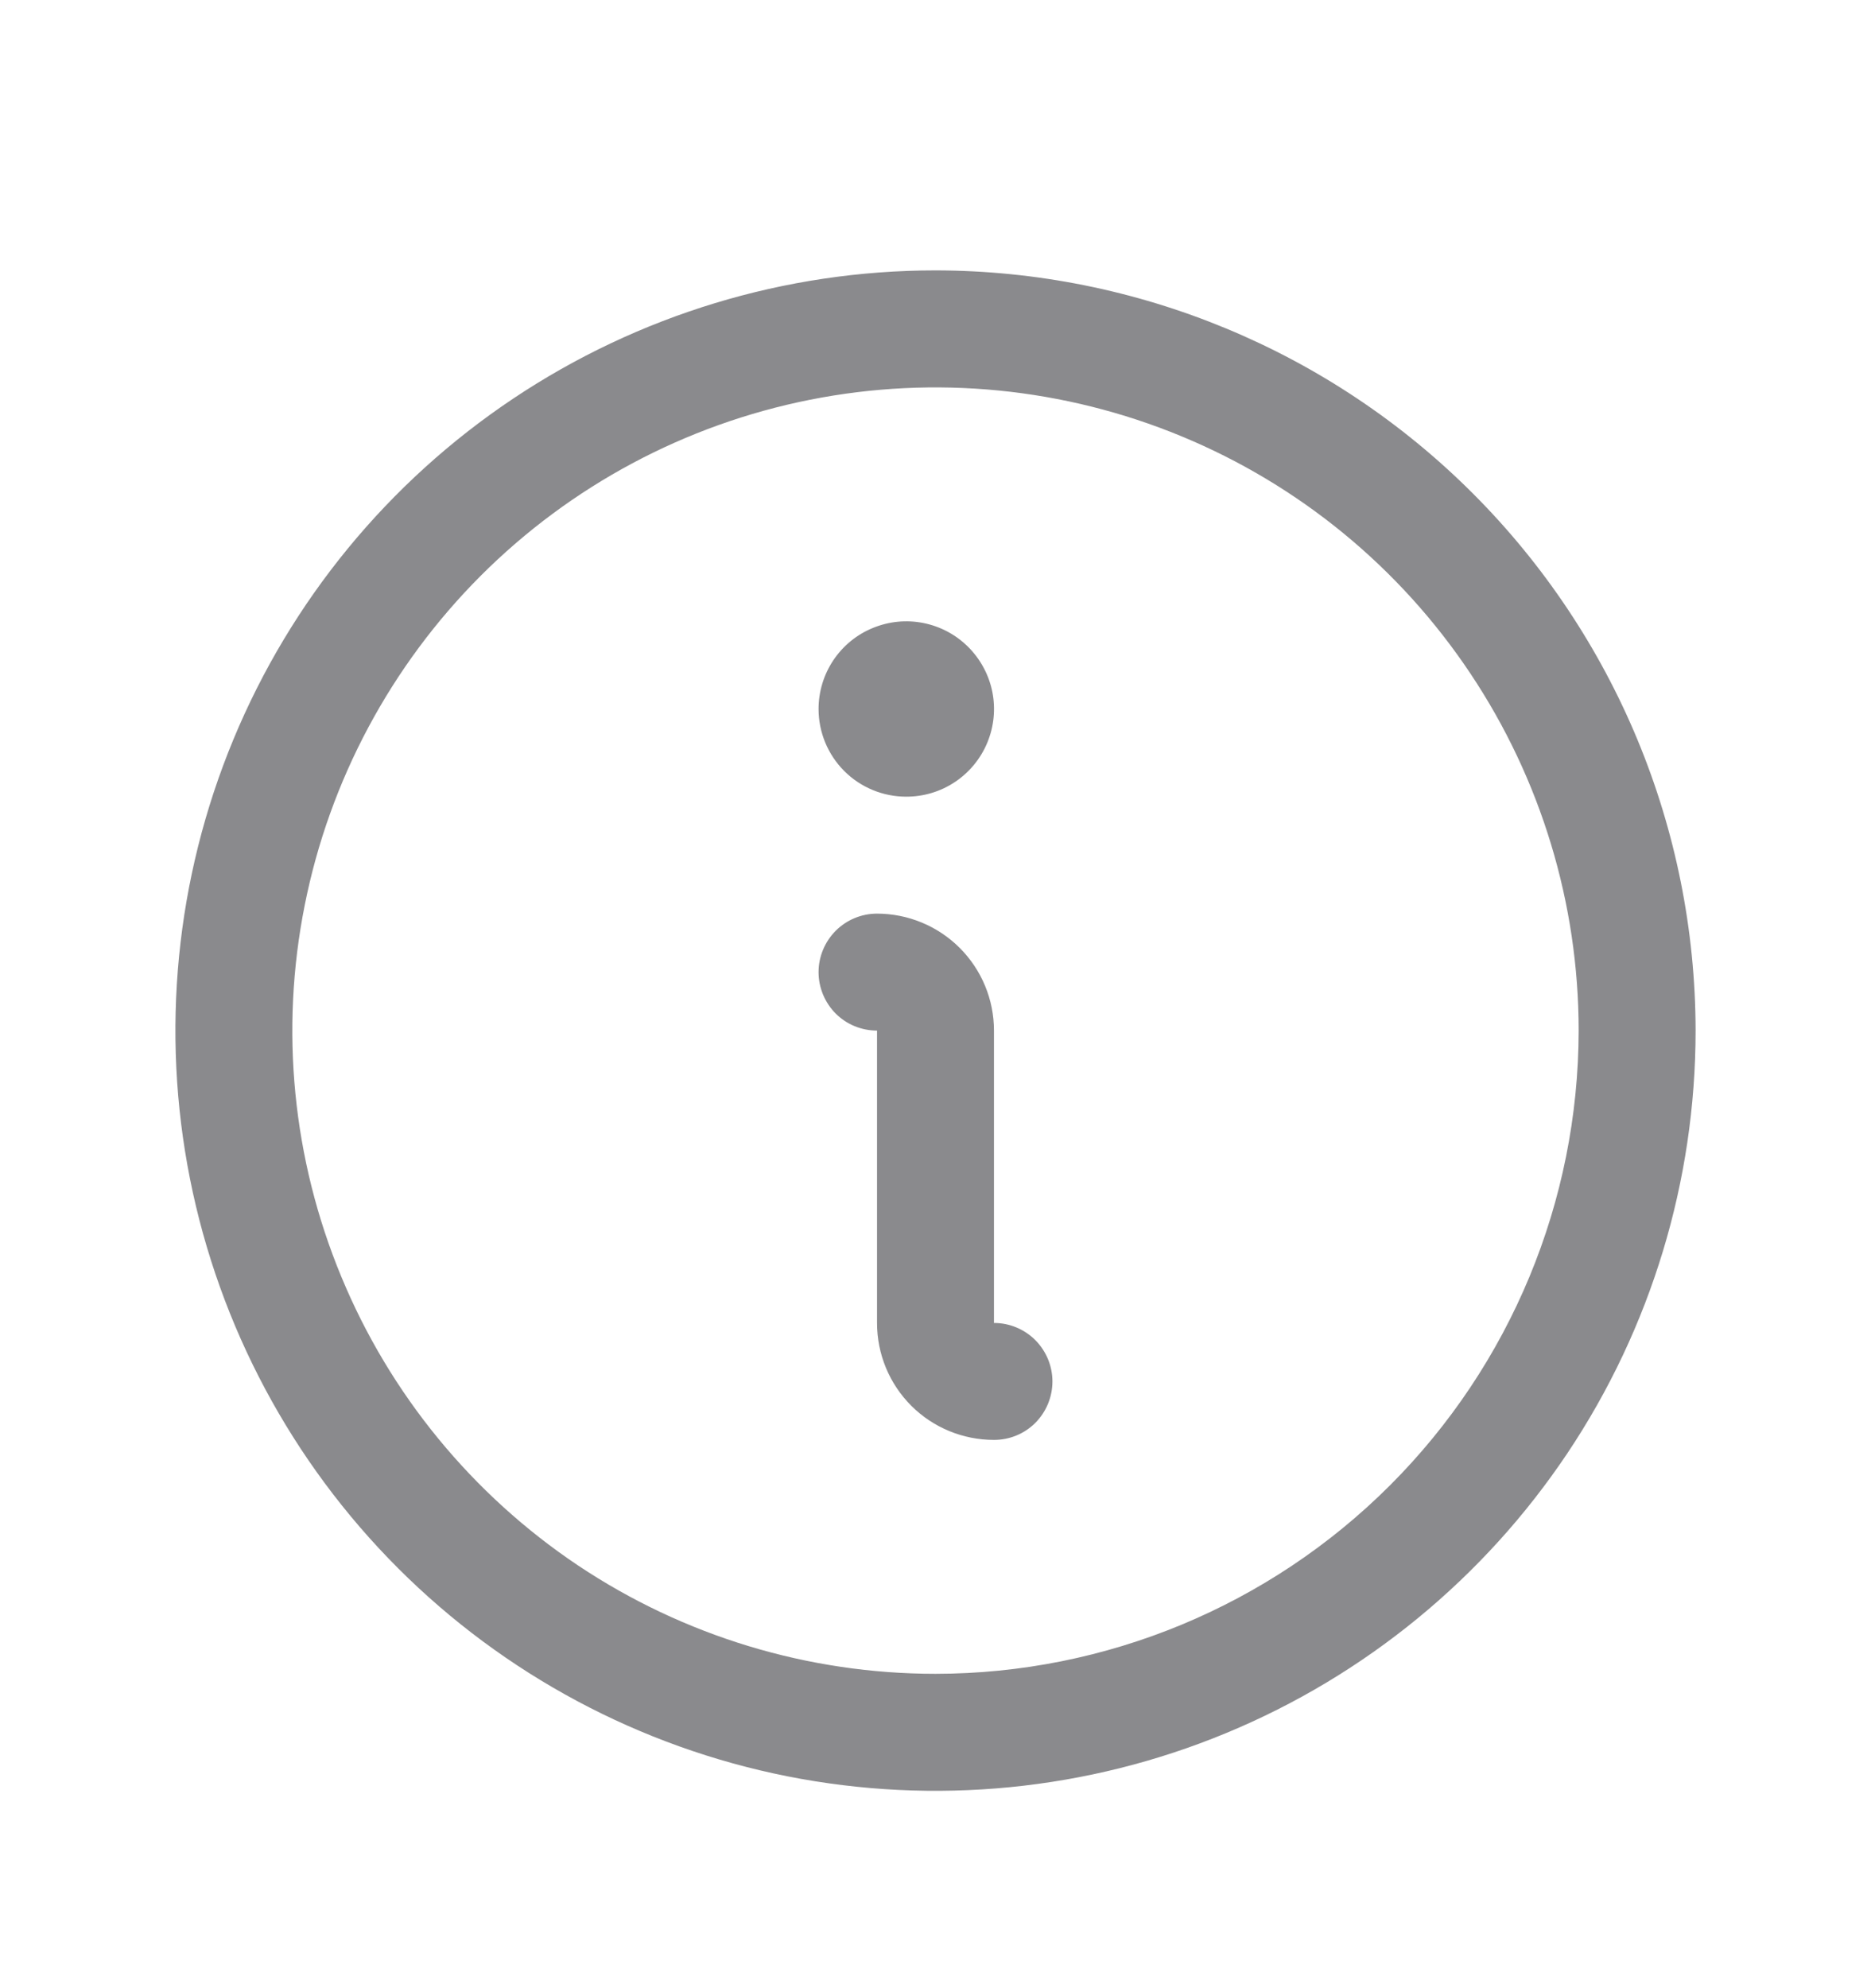 <svg width="16" height="17" viewBox="0 0 16 17" fill="none" xmlns="http://www.w3.org/2000/svg">
<g id="ph:info">
<path id="Vector" d="M8 2.312C6.714 2.312 5.458 2.694 4.389 3.408C3.32 4.122 2.487 5.137 1.995 6.325C1.503 7.513 1.374 8.82 1.625 10.081C1.876 11.341 2.495 12.5 3.404 13.409C4.313 14.318 5.471 14.937 6.732 15.188C7.993 15.438 9.3 15.31 10.487 14.818C11.675 14.326 12.69 13.493 13.405 12.424C14.119 11.355 14.5 10.098 14.5 8.812C14.498 7.089 13.813 5.437 12.594 4.218C11.376 3 9.723 2.314 8 2.312ZM8 14.312C6.912 14.312 5.849 13.99 4.944 13.386C4.04 12.781 3.335 11.922 2.919 10.917C2.502 9.912 2.393 8.806 2.606 7.739C2.818 6.673 3.342 5.693 4.111 4.923C4.88 4.154 5.86 3.63 6.927 3.418C7.994 3.206 9.1 3.315 10.105 3.731C11.11 4.147 11.969 4.852 12.573 5.757C13.177 6.661 13.5 7.725 13.5 8.812C13.498 10.271 12.918 11.669 11.887 12.7C10.856 13.731 9.458 14.311 8 14.312ZM9 11.812C9 11.945 8.947 12.072 8.854 12.166C8.76 12.26 8.633 12.312 8.5 12.312C8.235 12.312 7.98 12.207 7.793 12.02C7.605 11.832 7.5 11.578 7.5 11.312V8.812C7.367 8.812 7.24 8.76 7.146 8.666C7.053 8.572 7 8.445 7 8.312C7 8.18 7.053 8.053 7.146 7.959C7.24 7.865 7.367 7.812 7.5 7.812C7.765 7.812 8.02 7.918 8.207 8.105C8.395 8.293 8.5 8.547 8.5 8.812V11.312C8.633 11.312 8.76 11.365 8.854 11.459C8.947 11.553 9 11.68 9 11.812ZM7 6.062C7 5.914 7.044 5.769 7.126 5.646C7.209 5.522 7.326 5.426 7.463 5.37C7.6 5.313 7.751 5.298 7.896 5.327C8.042 5.356 8.175 5.427 8.28 5.532C8.385 5.637 8.457 5.771 8.486 5.916C8.515 6.062 8.5 6.212 8.443 6.35C8.386 6.487 8.29 6.604 8.167 6.686C8.043 6.769 7.898 6.812 7.75 6.812C7.551 6.812 7.36 6.733 7.22 6.593C7.079 6.452 7 6.261 7 6.062Z" fill="#8A8A8D"/>
</g>
</svg>
